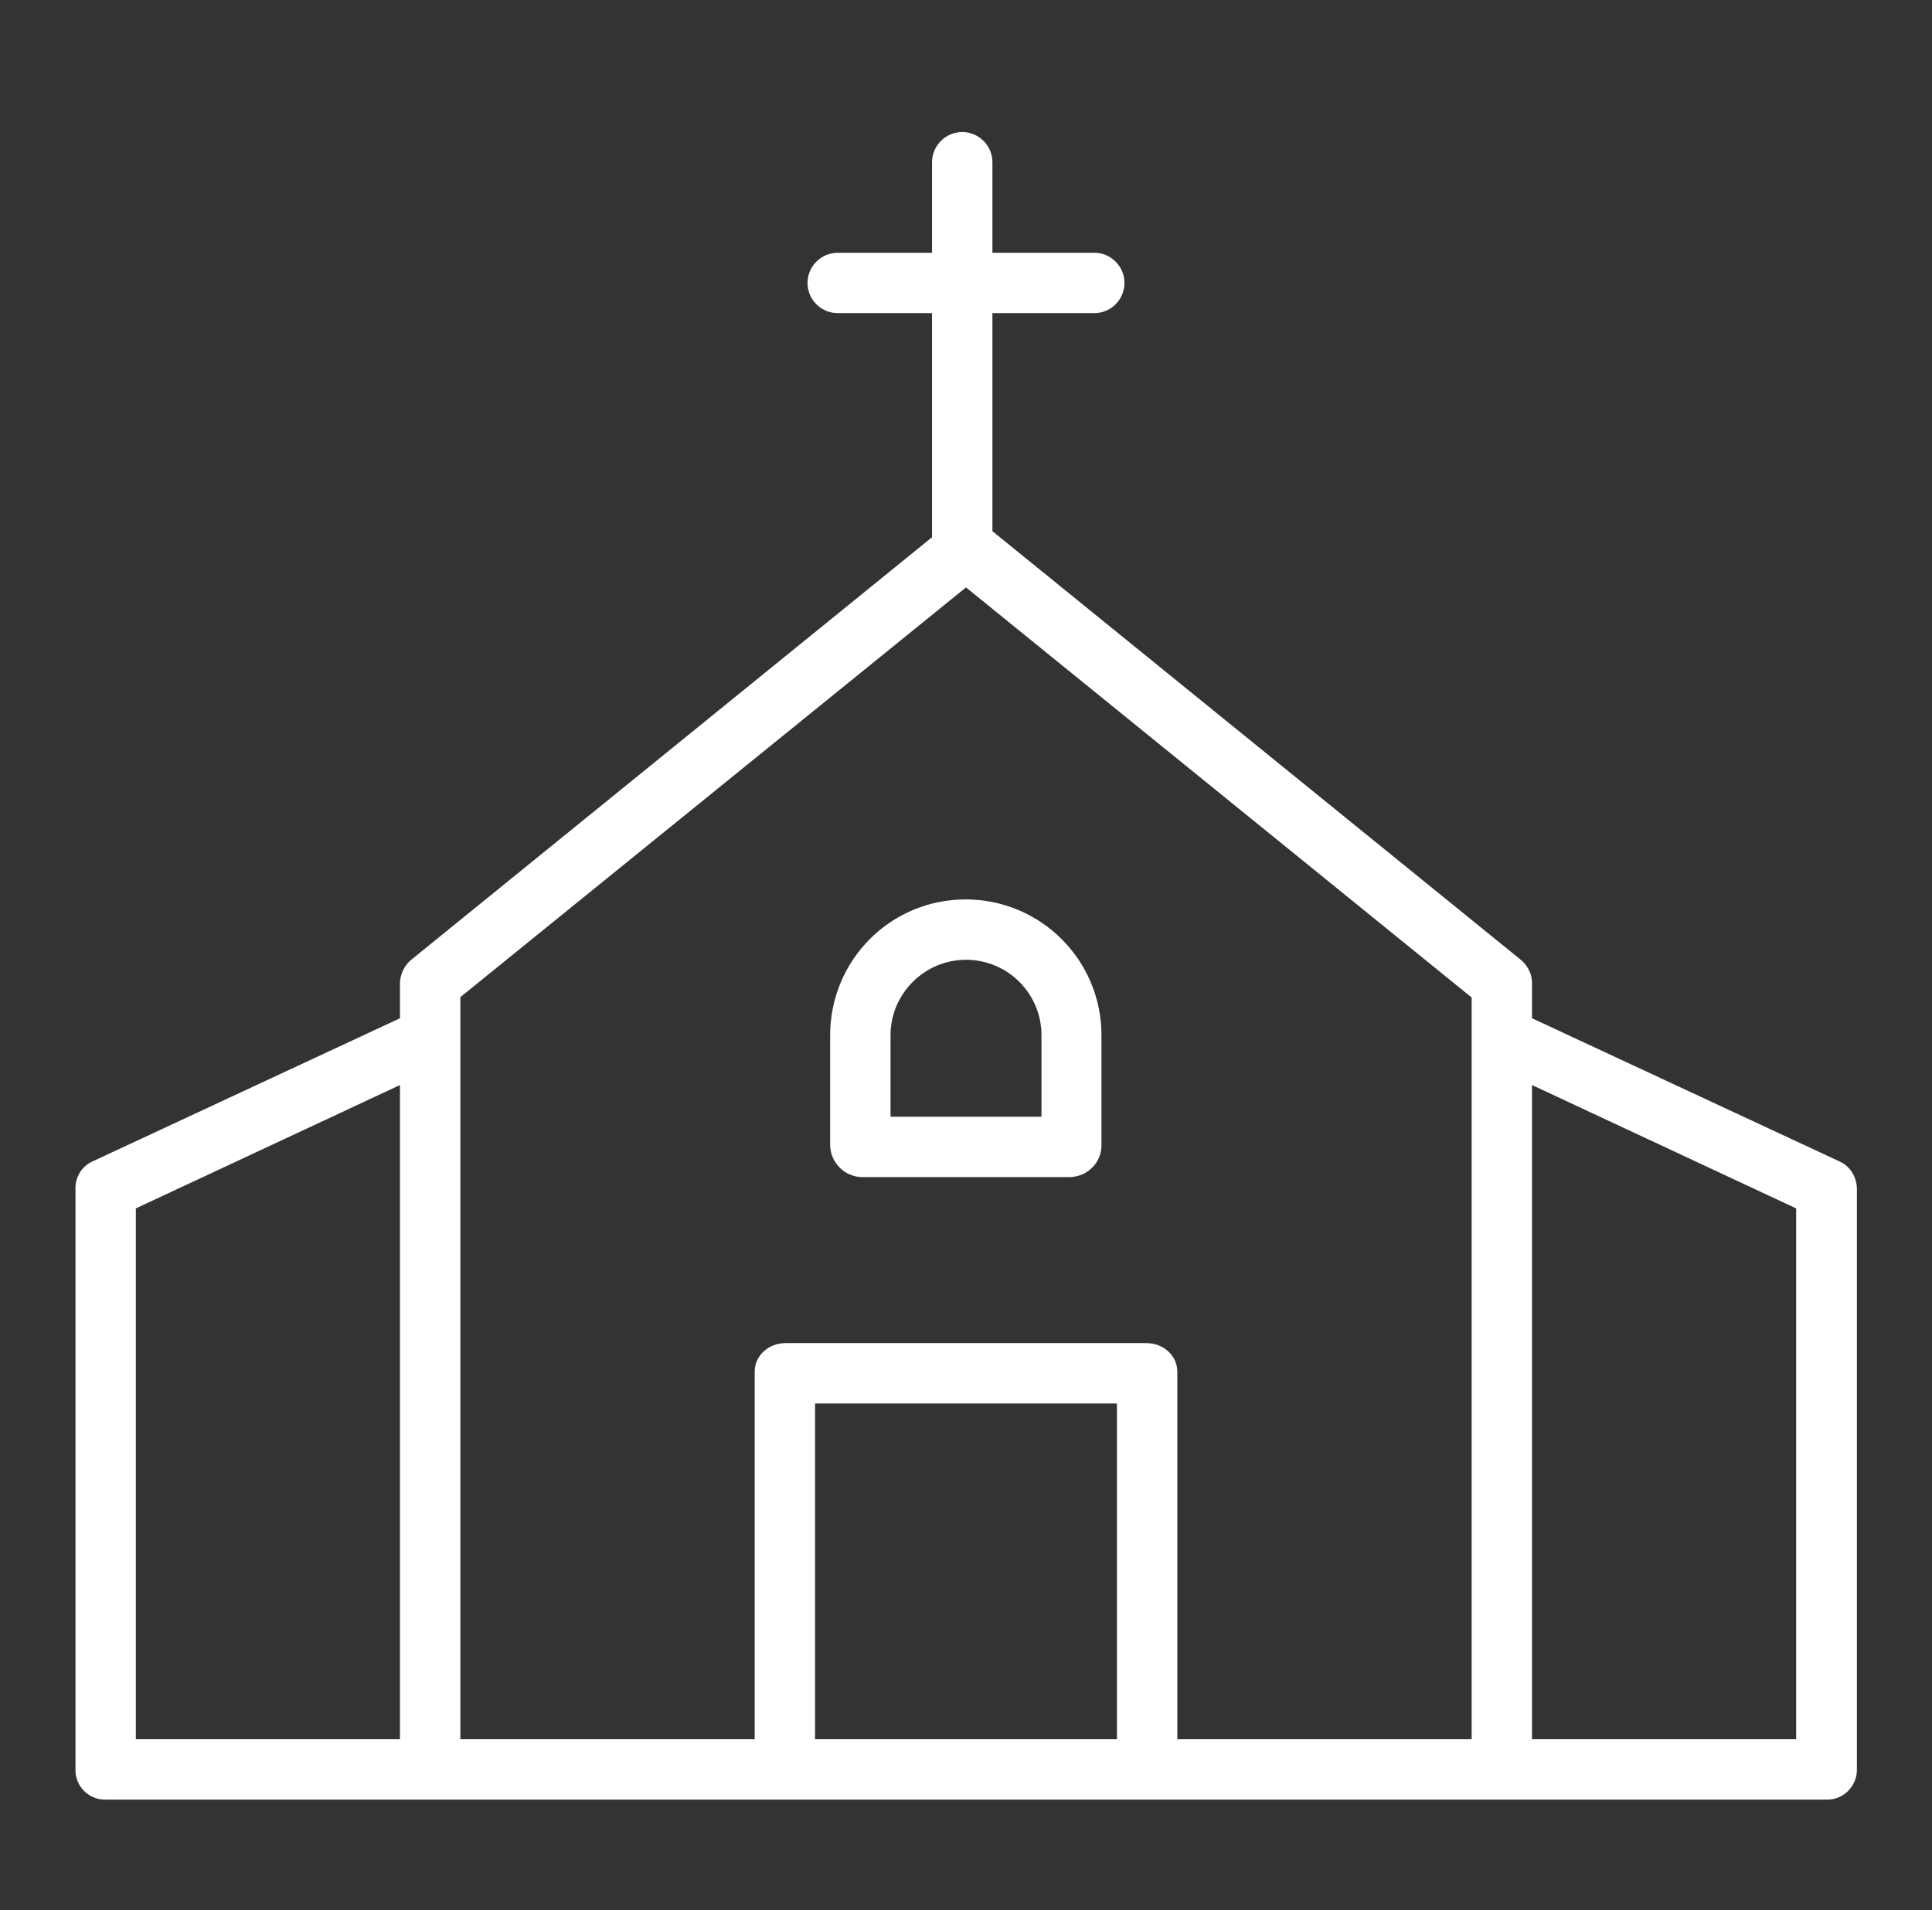<?xml version="1.0" encoding="utf-8"?>
<!-- Generator: Adobe Illustrator 19.0.0, SVG Export Plug-In . SVG Version: 6.00 Build 0)  -->
<svg version="1.1" id="Layer_1" xmlns="http://www.w3.org/2000/svg" xmlns:xlink="http://www.w3.org/1999/xlink" x="0px" y="0px"
	 viewBox="-164 -22.7 512 506.3" style="enable-background:new -164 -22.7 512 506.3;" xml:space="preserve">
<rect x="-164" y="-22.7" width="512" height="506.3" fill="#333333" stroke="none"/>
<style type="text/css">
	.st0{fill:#FFFFFF;}
</style>
<title>Church</title>
<path class="st0" d="M323.6,285.2l-81.6-38v-9.4c0-2.4-1.2-4.7-3.1-6.2L99,118.1V60.3h27c4.4,0,8-3.6,8-8s-3.6-8-8-8H99v-24
	c0-4.4-3.6-8-8-8s-8,3.6-8,8v24H58c-4.4,0-8,3.6-8,8s3.6,8,8,8h25v59.4L-54.9,231.6c-1.9,1.5-3,3.8-3.1,6.2v9.4l-81.6,38
	c-2.8,1.3-4.5,4.2-4.4,7.3v153.8c-0.1,4.3,3.3,7.9,7.6,8c0.1,0,0.1,0,0.2,0H-50v0c0.1,0,0.2,0,0.3,0h283.5c0.1,0,0.2,0,0.3,0v0h86.2
	c4.3,0,7.8-3.6,7.8-7.9c0-0.1,0-0.1,0-0.2V292.5C328.1,289.4,326.4,286.5,323.6,285.2z M-58,438.3h-70V297.6l70-32.7V438.3z
	 M132,438.3H52v-89h80V438.3z M226,438.3h-78v-97.4c0-4.4-3.8-7.6-8.2-7.6H44.2c-4.4,0-8.2,3.2-8.2,7.6v97.4h-78V241.6L92,133
	l134,108.7V438.3z M312,438.3h-70V264.9l70,32.7V438.3z"/>
<path class="st0" d="M56,251.7v29.2c0.1,4.5,3.7,8.2,8.2,8.4h55.5c4.5-0.2,8.2-3.8,8.2-8.4v-29.2c0-19.9-16.1-36-36-36
	S56,231.8,56,251.7z M112,251.7v21.6H72v-21.6c0-11,9-20,20-20C103,231.7,112,240.6,112,251.7z"/>
</svg>
